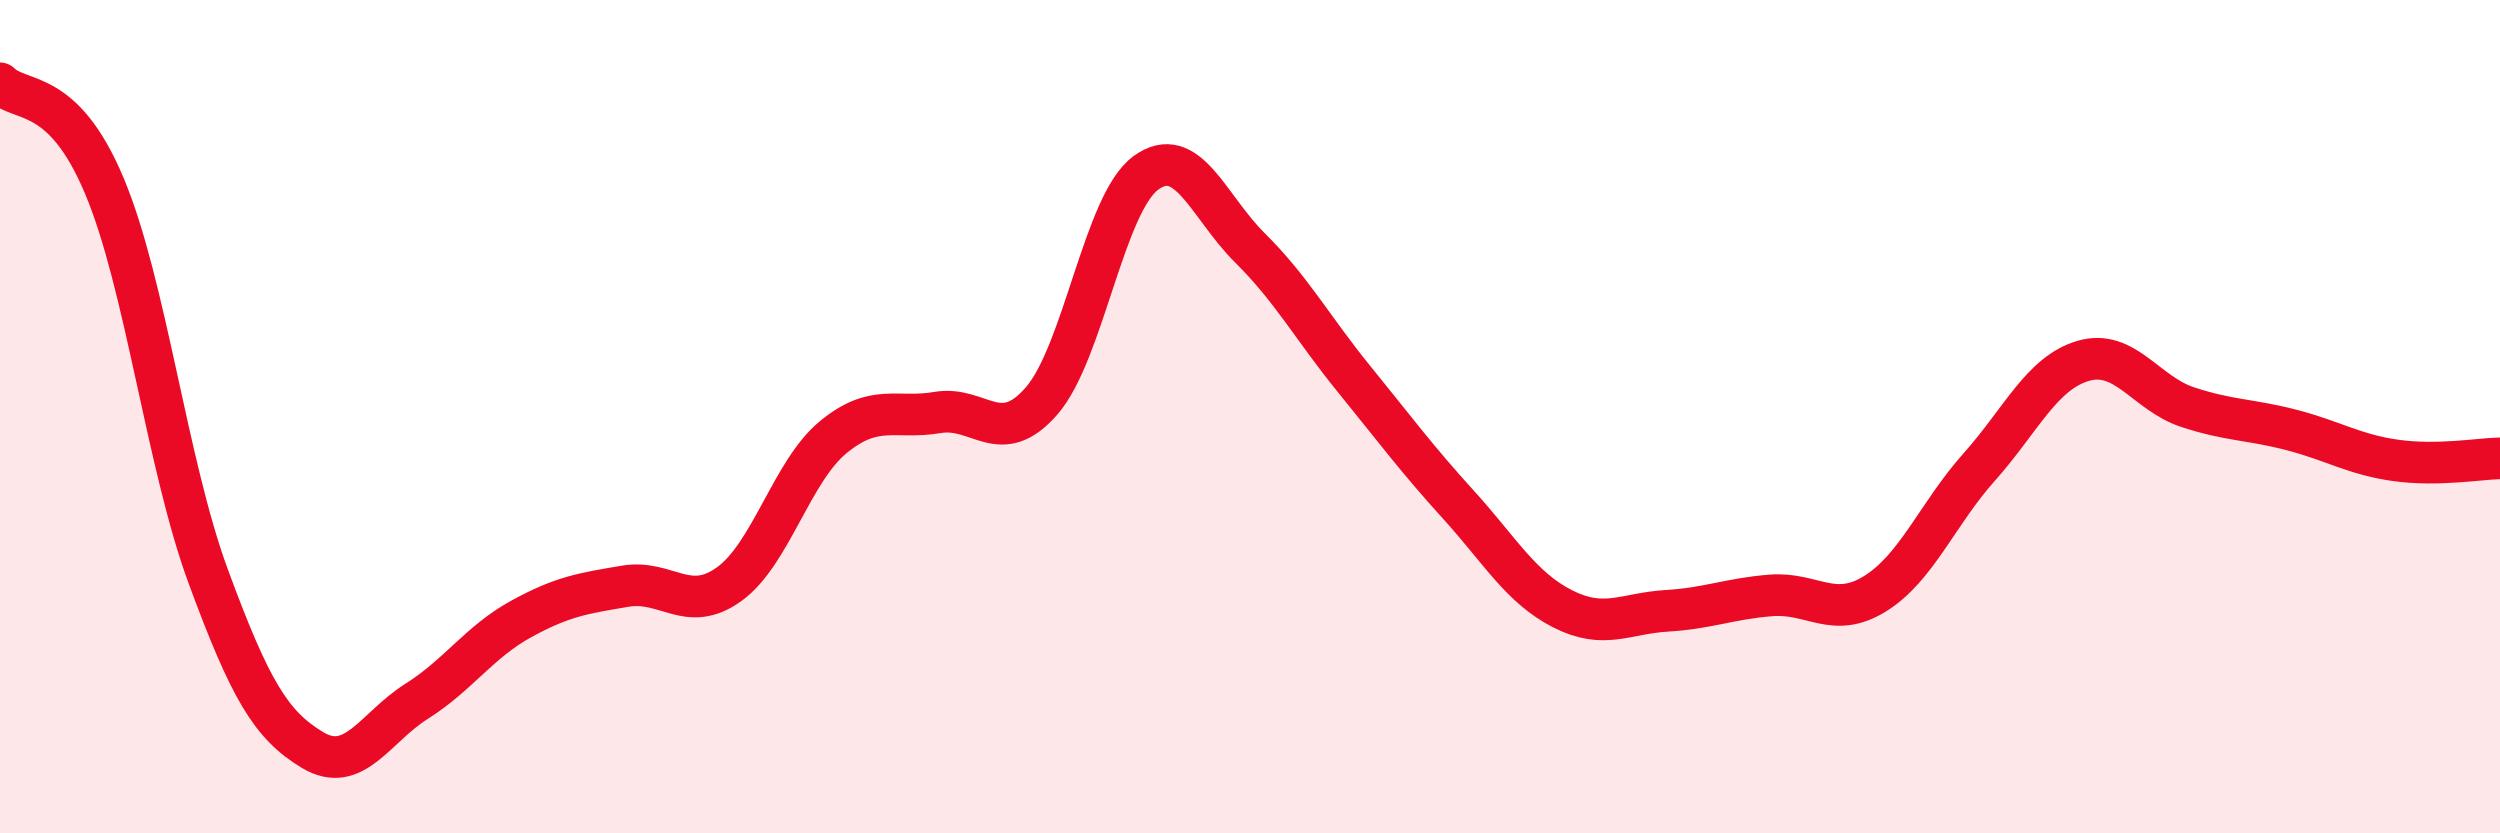 
    <svg width="60" height="20" viewBox="0 0 60 20" xmlns="http://www.w3.org/2000/svg">
      <path
        d="M 0,2 C 0.5,2.49 1.5,2.08 2.5,4.45 C 3.5,6.82 4,11.13 5,13.84 C 6,16.55 6.5,17.4 7.5,18 C 8.5,18.6 9,17.46 10,16.83 C 11,16.2 11.5,15.41 12.5,14.86 C 13.5,14.31 14,14.24 15,14.07 C 16,13.9 16.5,14.74 17.5,14.02 C 18.5,13.3 19,11.31 20,10.49 C 21,9.67 21.5,10.07 22.5,9.9 C 23.5,9.73 24,10.77 25,9.62 C 26,8.47 26.5,4.88 27.5,4.15 C 28.5,3.42 29,4.96 30,5.95 C 31,6.94 31.5,7.87 32.5,9.1 C 33.5,10.33 34,11.01 35,12.11 C 36,13.21 36.5,14.1 37.5,14.61 C 38.5,15.12 39,14.72 40,14.66 C 41,14.6 41.5,14.37 42.5,14.29 C 43.5,14.21 44,14.87 45,14.25 C 46,13.63 46.5,12.33 47.5,11.21 C 48.5,10.09 49,8.95 50,8.66 C 51,8.37 51.5,9.44 52.5,9.77 C 53.5,10.1 54,10.06 55,10.32 C 56,10.58 56.5,10.91 57.5,11.05 C 58.5,11.19 59.5,11.01 60,11L60 20L0 20Z"
        fill="#EB0A25"
        opacity="0.1"
        stroke-linecap="round"
        stroke-linejoin="round"
      />
      <path
        d="M 0,2 C 0.5,2.49 1.5,2.08 2.5,4.45 C 3.5,6.82 4,11.13 5,13.84 C 6,16.55 6.5,17.4 7.5,18 C 8.5,18.6 9,17.46 10,16.83 C 11,16.2 11.5,15.41 12.5,14.86 C 13.5,14.31 14,14.24 15,14.07 C 16,13.9 16.5,14.74 17.5,14.02 C 18.5,13.3 19,11.31 20,10.49 C 21,9.67 21.5,10.07 22.5,9.9 C 23.5,9.73 24,10.77 25,9.62 C 26,8.47 26.5,4.88 27.5,4.15 C 28.5,3.42 29,4.96 30,5.95 C 31,6.94 31.5,7.87 32.5,9.1 C 33.5,10.33 34,11.01 35,12.11 C 36,13.21 36.5,14.1 37.5,14.61 C 38.5,15.12 39,14.72 40,14.66 C 41,14.6 41.5,14.37 42.5,14.29 C 43.5,14.21 44,14.87 45,14.25 C 46,13.63 46.5,12.33 47.5,11.21 C 48.5,10.09 49,8.95 50,8.66 C 51,8.37 51.5,9.44 52.5,9.77 C 53.5,10.1 54,10.06 55,10.32 C 56,10.58 56.5,10.91 57.5,11.05 C 58.5,11.19 59.5,11.01 60,11"
        stroke="#EB0A25"
        stroke-width="1"
        fill="none"
        stroke-linecap="round"
        stroke-linejoin="round"
      />
    </svg>
  